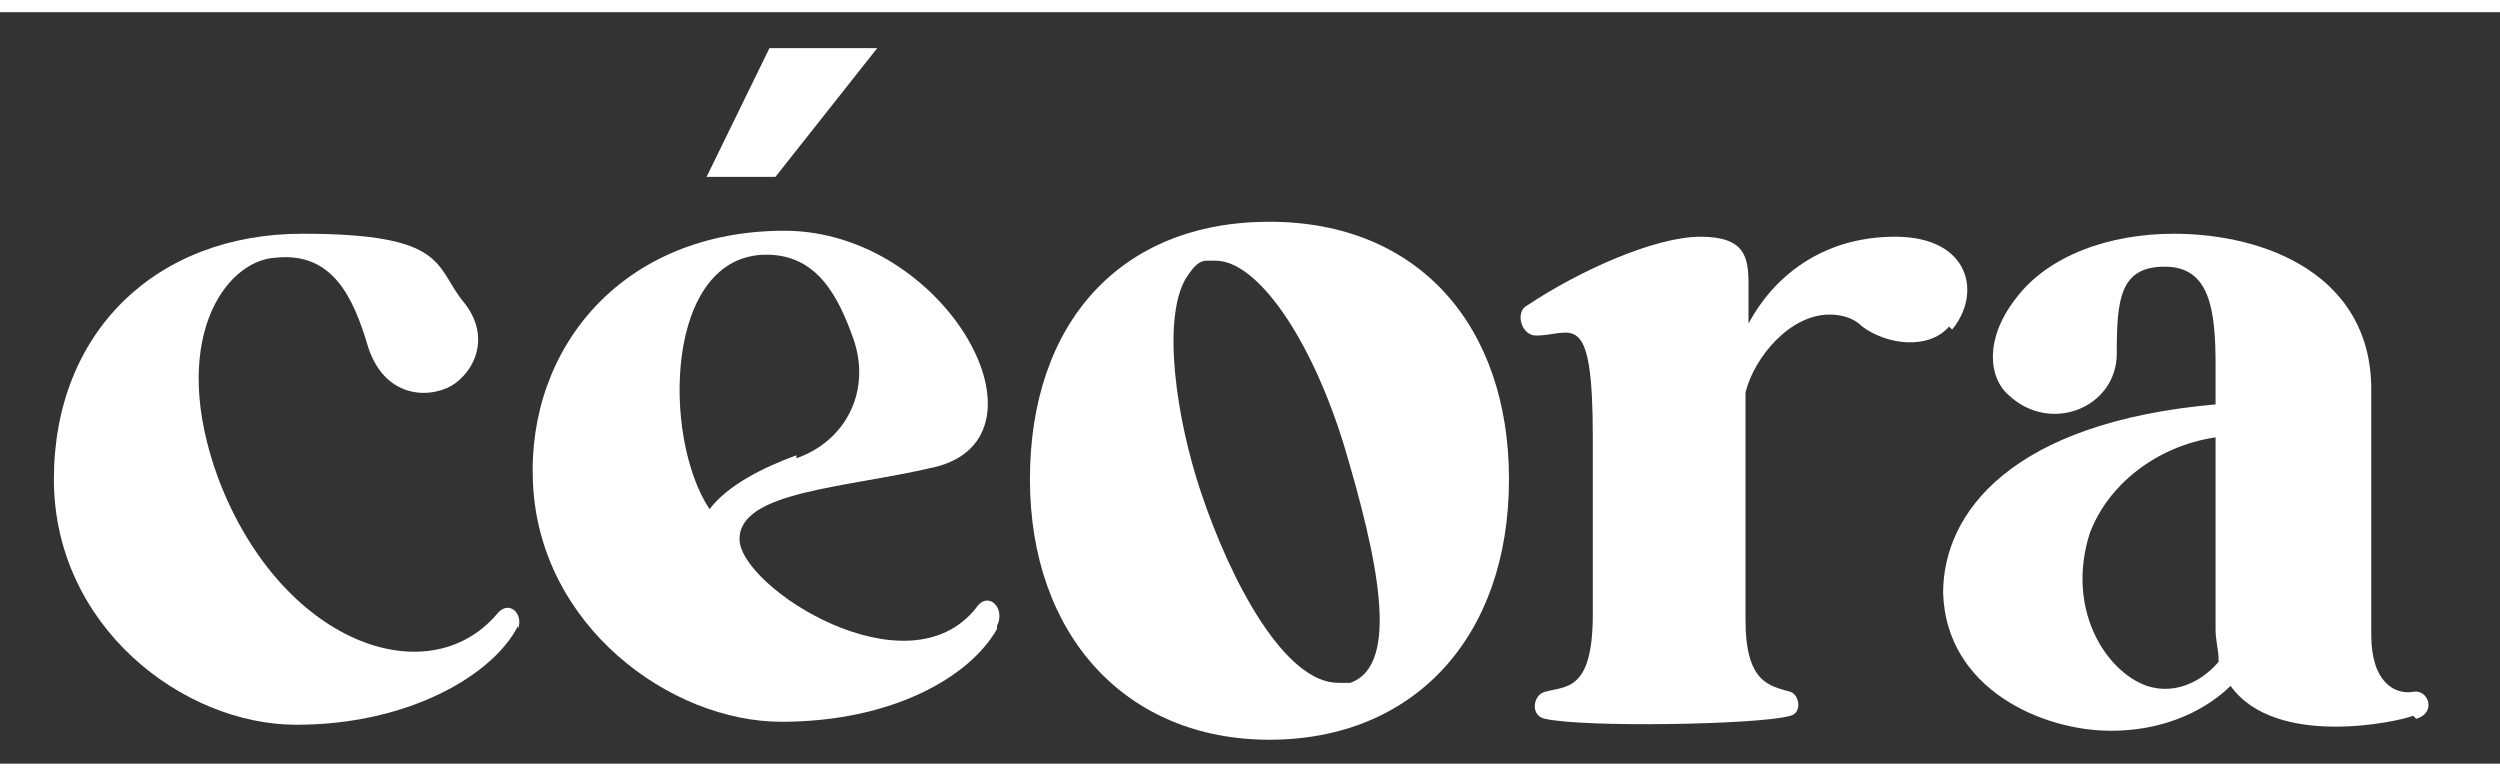 <?xml version="1.0" encoding="UTF-8"?>
<svg xmlns="http://www.w3.org/2000/svg" width="2.9cm" height=".9cm" version="1.1" viewBox="0 0 83.5 25.1">
  <rect x="0" y="0" width="83.5" height="25.1" fill="#333333" stroke="none"/>
  <defs>
    <style>
      .cls-1 {
        fill: #fff;
      }
    </style>
  </defs>
  <!-- Generator: Adobe Illustrator 28.6.0, SVG Export Plug-In . SVG Version: 1.2.0 Build 709)  -->
  <g>
    <g id="Layer_1">
      <g>
        <path class="cls-1" d="M17.3,20.5c-.8,1.6-3.6,3.3-7.4,3.3S1.8,20.5,1.8,15.6,5.2,7.4,10.1,7.4s4.4,1.1,5.4,2.3c.8,1,.5,2.1-.3,2.7-.7.5-2.3.6-2.9-1.2-.5-1.7-1.2-3.2-3.1-3-1.7.1-3.6,2.8-1.9,7.4,2.1,5.5,7,7.2,9.3,4.5.4-.5.9,0,.7.5Z"/>
        <path class="cls-1" d="M33.3,20.6c-.9,1.6-3.5,3.1-7.2,3.1s-8.1-3.2-8.3-8c-.2-4.5,3-8.4,8.4-8.4s9.2,6.9,5,7.9c-3,.7-6.5.8-6.5,2.4s5.6,5.2,7.9,2.3c.4-.6,1,0,.7.6ZM26.6,14.9c1.7-.6,2.5-2.3,1.9-4-.5-1.4-1.2-2.8-2.9-2.8-3.4,0-3.5,6.1-1.9,8.5.6-.8,1.8-1.4,2.9-1.8ZM25.9,5.5h-2.3l2.1-4.3h3.6l-3.4,4.3Z"/>
        <path class="cls-1" d="M50.4,15.6c0,5.3-3.2,8.7-8,8.7s-8-3.5-8-8.7,3-8.6,8-8.6,8,3.5,8,8.6ZM44.9,14.5c-1.1-3.6-2.9-6.2-4.3-6.2s-.2,0-.3,0c-.3,0-.5.3-.7.6-.8,1.4-.3,4.7.5,7.1,1,3,2.8,6.4,4.6,6.4s.3,0,.4,0c1.7-.6.9-4.2-.2-7.9Z"/>
        <path class="cls-1" d="M65.1,10.5c-.7.8-2.1.6-2.9,0-.3-.3-.7-.4-1.1-.4-1.3,0-2.5,1.4-2.8,2.6v7.6c0,2.1.8,2.2,1.5,2.4.3.1.4.7,0,.8-1,.3-6.9.4-8.2.1-.5-.1-.4-.8,0-.9.7-.2,1.6,0,1.6-2.6v-5.9c0-4.4-.7-3.4-1.9-3.4-.5,0-.7-.8-.3-1,1.8-1.2,4.3-2.3,5.8-2.3s1.6.7,1.6,1.6v1.3c.8-1.5,2.4-2.9,4.9-2.9s2.9,1.9,1.9,3.1Z"/>
        <path class="cls-1" d="M80.6,23.5c-.5.2-4.6,1.1-6.1-1-.4.4-1.7,1.5-4,1.5s-5.5-1.4-5.6-4.6c0-2.7,2.3-5.7,9.1-6.3v-1.3c0-1.9-.2-3.3-1.7-3.3s-1.6,1.1-1.6,2.9-2.2,2.7-3.6,1.4c-.7-.6-.8-1.9.2-3.2,1.1-1.5,3.2-2.2,5.3-2.2,3.1,0,6.6,1.4,6.6,5.2v8.2c0,1.6.8,2,1.4,1.9.5-.1.8.7.1.9ZM74.1,21.6c0-.3-.1-.6-.1-1v-6.4c-2,.3-3.6,1.6-4.2,3.2-.8,2.5.5,4.6,1.9,5.1.9.3,1.8-.1,2.4-.8Z"/>
      </g>
    </g>
  </g>
</svg>